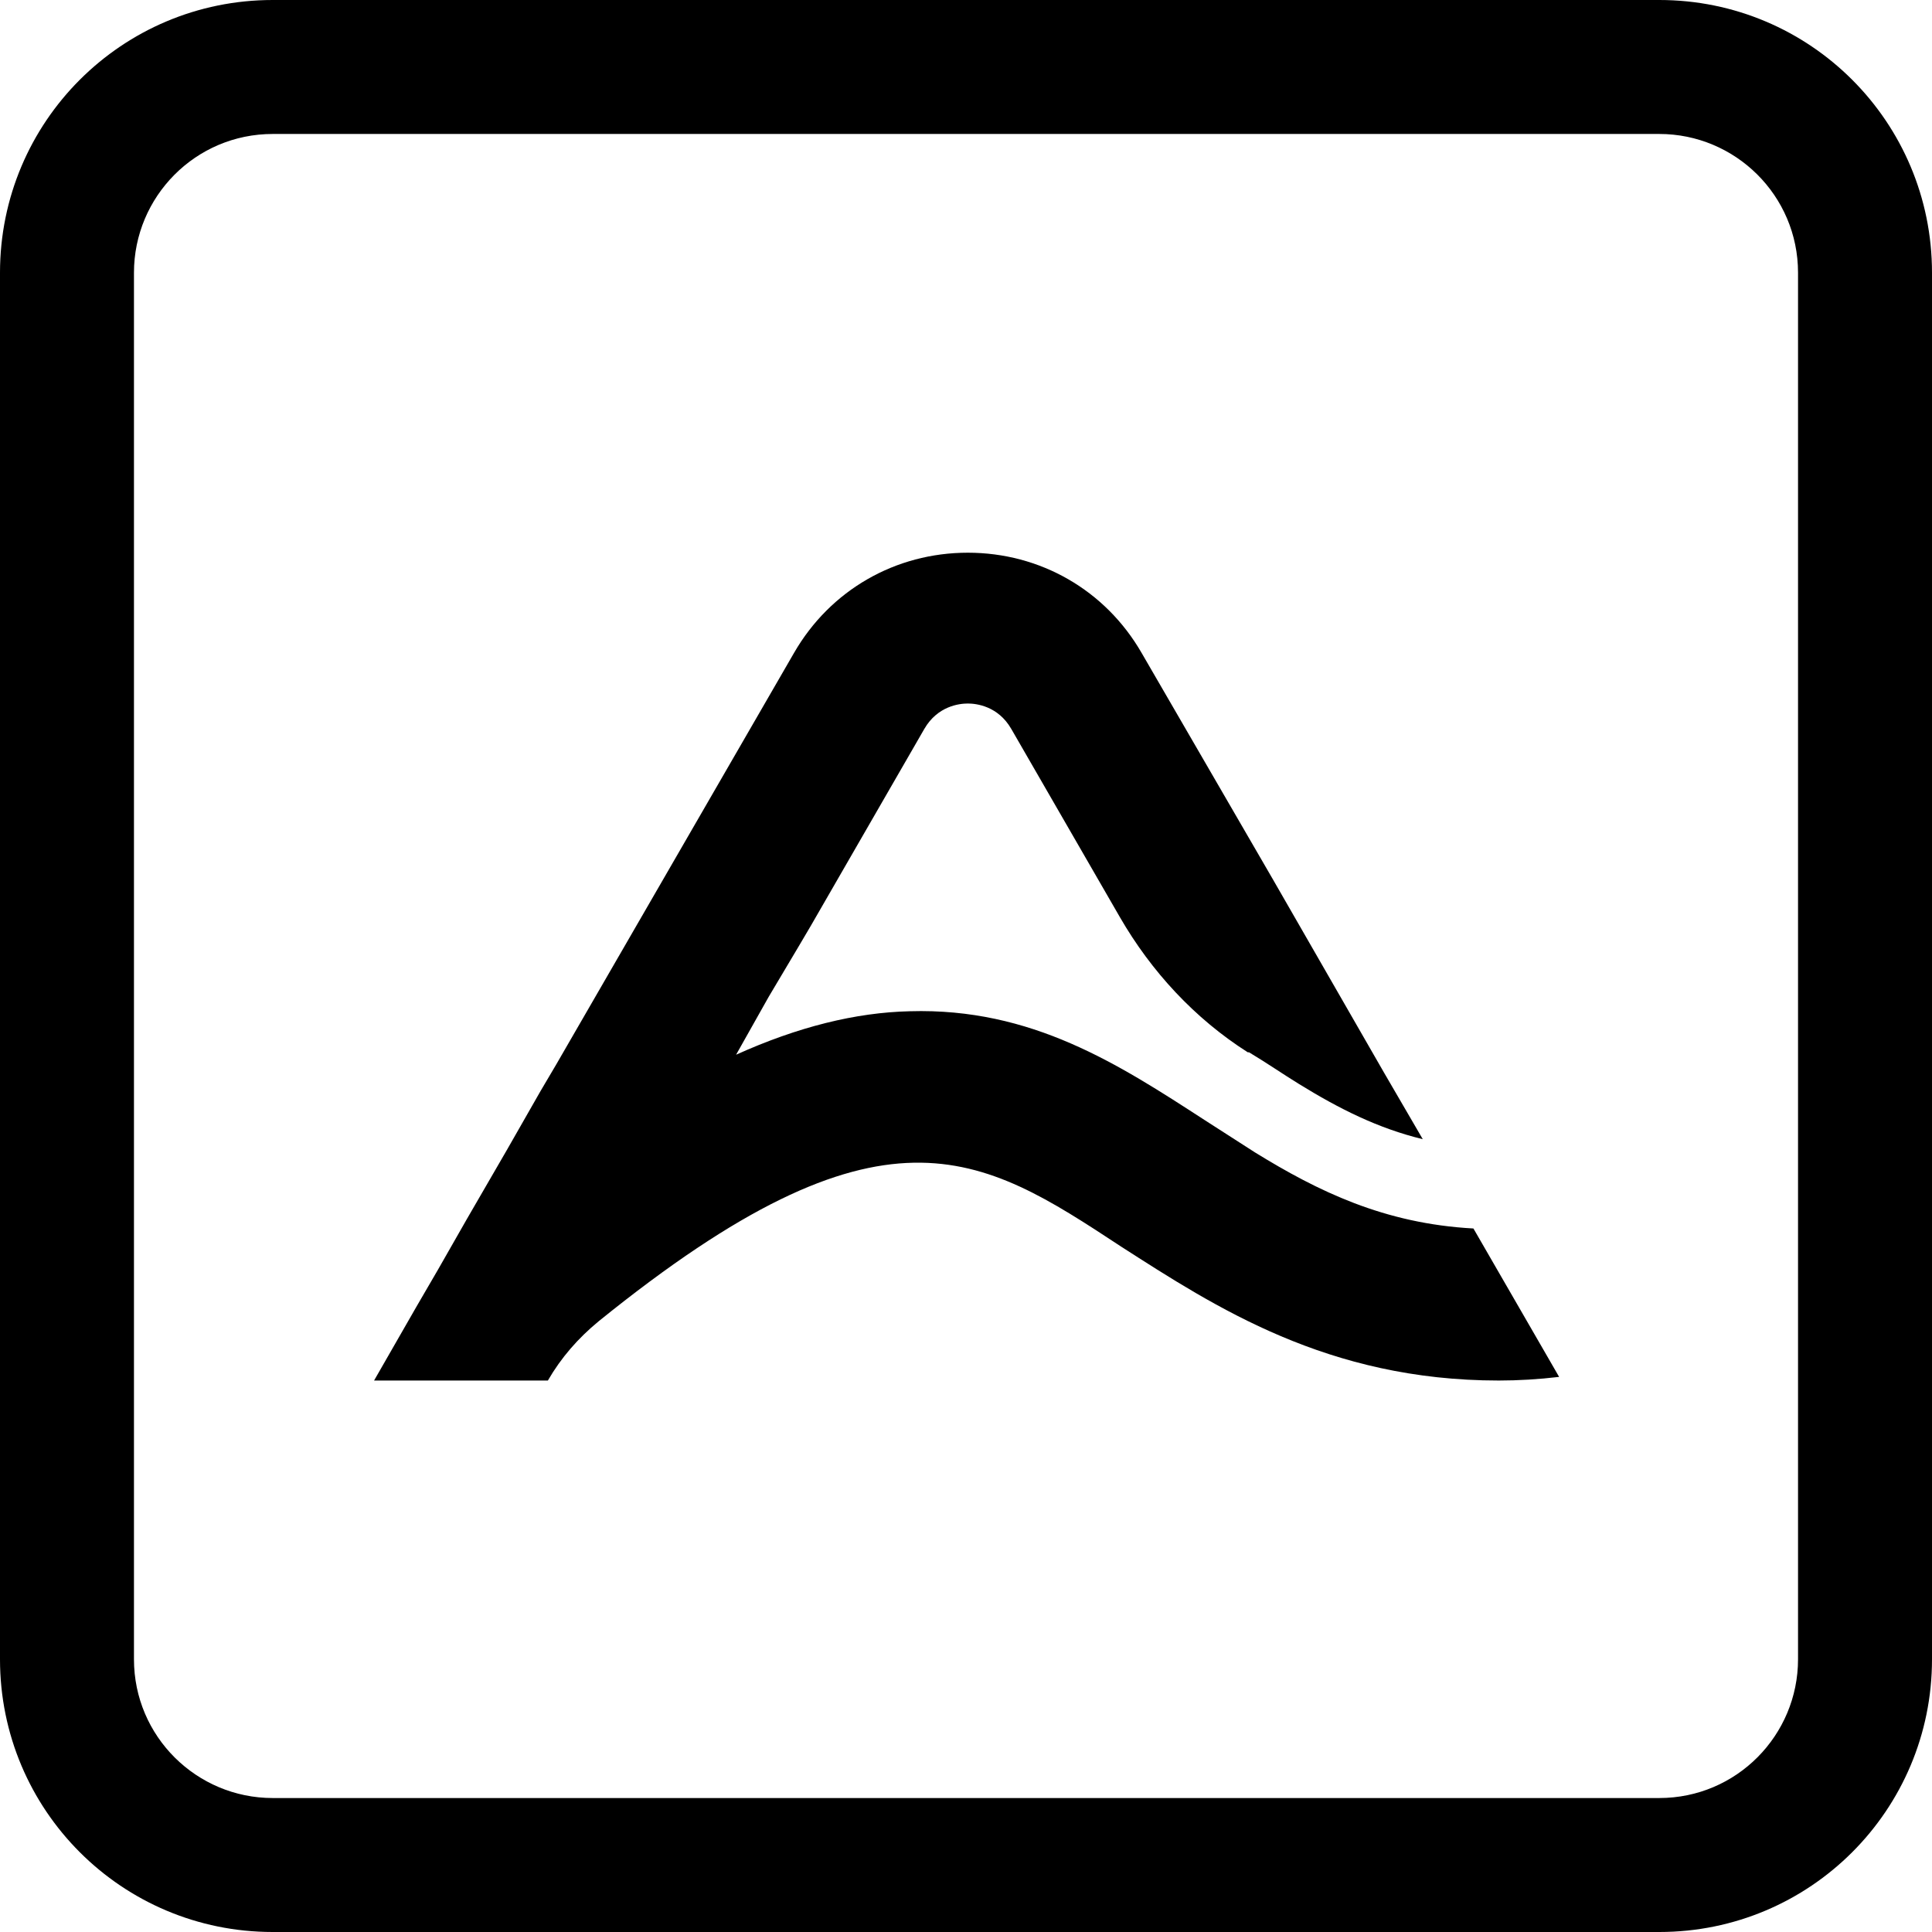<svg width="50" height="50" viewBox="0 0 50 50" fill="none" xmlns="http://www.w3.org/2000/svg">
<path d="M40.35 35.634C39.819 35.697 39.288 35.728 38.788 35.728C34.353 35.728 31.449 33.823 29.013 32.261C25.359 29.857 22.861 28.233 15.49 34.197C14.959 34.635 14.522 35.135 14.179 35.728H9.681L10.774 33.823L11.337 32.855L12.086 31.543L13.117 29.763L13.991 28.233L14.397 27.545L20.55 16.896C21.487 15.272 23.173 14.304 25.047 14.304C26.921 14.304 28.607 15.272 29.544 16.896L32.948 22.767L35.821 27.764L36.821 29.482C35.665 29.201 34.666 28.701 33.604 28.045C33.198 27.795 32.792 27.514 32.324 27.233C32.324 27.233 32.324 27.233 32.292 27.233C30.918 26.359 29.794 25.141 28.982 23.735L26.171 18.863C25.828 18.27 25.265 18.207 25.047 18.207C24.828 18.207 24.266 18.27 23.922 18.863L20.987 23.954L20.674 24.485L19.894 25.797L19.05 27.296C20.643 26.577 22.142 26.203 23.548 26.171C26.702 26.078 28.951 27.545 31.168 28.982C31.605 29.263 32.042 29.544 32.48 29.825C34.104 30.825 35.821 31.668 38.132 31.793L40.35 35.634Z" fill="url(#paint0_linear_3592_30098)" style=""/>
<path fill-rule="evenodd" clip-rule="evenodd" d="M7.058 50H42.942C46.846 50 50 46.846 50 42.942V7.058C50 3.154 46.846 0 42.942 0H7.058C3.154 0 0 3.154 0 7.058V42.942C0 46.846 3.154 50 7.058 50ZM3.467 7.058C3.467 5.091 5.059 3.467 7.058 3.467H42.942C44.909 3.467 46.533 5.059 46.533 7.058V42.942C46.533 44.909 44.941 46.533 42.942 46.533H7.058C5.091 46.533 3.467 44.941 3.467 42.942V7.058Z" fill="url(#paint1_linear_3592_30098)" style=""/>
<defs>
<linearGradient id="paint0_linear_3592_30098" x1="40.538" y1="69.183" x2="66.893" y2="11.123" gradientUnits="userSpaceOnUse">
<stop stop-color="#642B73" style="stop-color:#642B73;stop-color:color(display-p3 0.392 0.169 0.451);stop-opacity:1;"/>
<stop offset="1" stop-color="#C6426E" style="stop-color:#C6426E;stop-color:color(display-p3 0.776 0.259 0.431);stop-opacity:1;"/>
</linearGradient>
<linearGradient id="paint1_linear_3592_30098" x1="26.426" y1="72.84" x2="72.223" y2="23.604" gradientUnits="userSpaceOnUse">
<stop stop-color="#642B73" style="stop-color:#642B73;stop-color:color(display-p3 0.392 0.169 0.451);stop-opacity:1;"/>
<stop offset="1" stop-color="#C6426E" style="stop-color:#C6426E;stop-color:color(display-p3 0.776 0.259 0.431);stop-opacity:1;"/>
</linearGradient>
</defs>
</svg>
